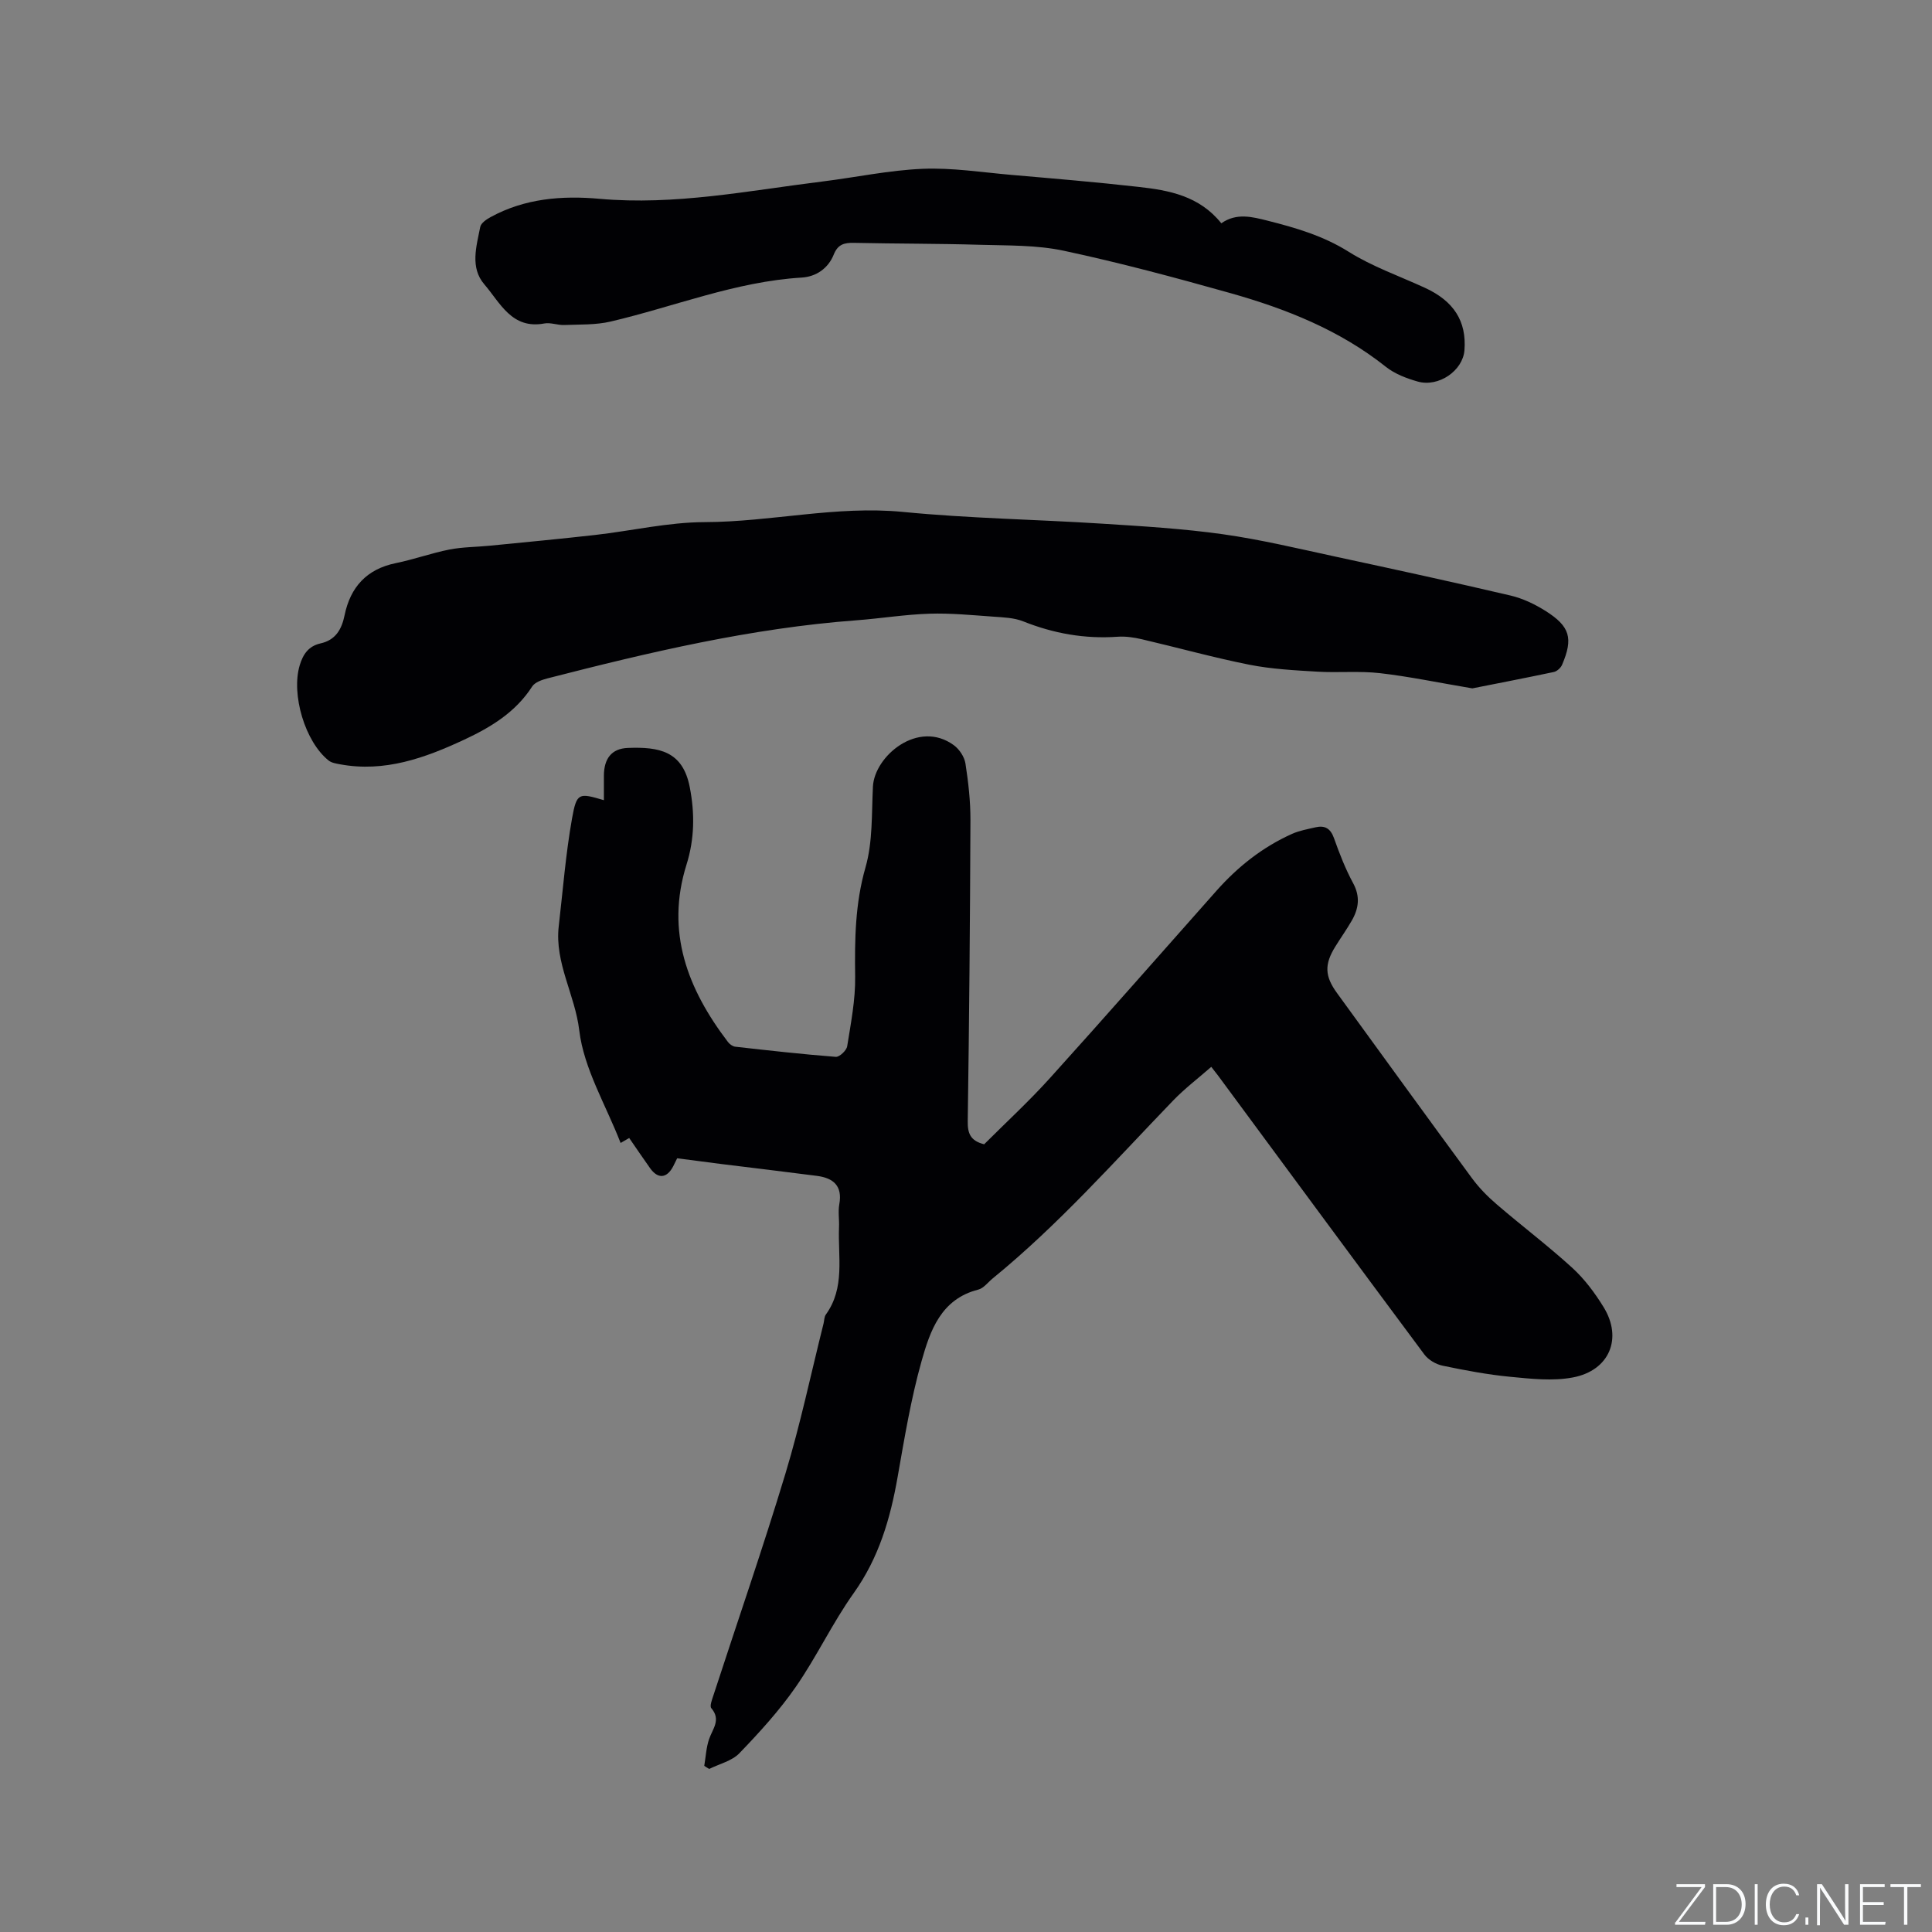 <svg enable-background="new 0 0 400 400" viewBox="0 0 400 400" xmlns="http://www.w3.org/2000/svg"><rect x="0" y="0" width="400" height="400" fill="#808080" stroke="none"/><g fill="#fafbfc"><path d="m346.9 398 5.4-7.3h-5.2v-.6h5.9v.6l-5.4 7.2h5.5l-.1.6h-6.2v-.5z"/><path d="m354.7 390.1h2.8c2.3 0 3.9 1.6 3.9 4.1s-1.6 4.3-3.9 4.3h-2.8zm.6 7.8h2c2.2 0 3.3-1.6 3.3-3.6 0-1.8-1-3.6-3.3-3.6h-2z"/><path d="m363.9 390.1v8.4h-.6v-8.4z"/><path d="m372.5 396.3c-.4 1.3-1.4 2.3-3.2 2.3-2.4 0-3.7-1.9-3.7-4.3 0-2.3 1.2-4.3 3.7-4.3 1.8 0 2.9 1 3.2 2.4h-.6c-.4-1.1-1.1-1.8-2.5-1.8-2.1 0-3 1.9-3 3.7s.9 3.7 3 3.7c1.4 0 2.1-.7 2.5-1.7z"/><path d="m373.8 398.5v-1.5h.6v1.5z"/><path d="m376.2 398.5v-8.4h1c1.3 2 4.4 6.7 4.9 7.6-.1-1.2-.1-2.4-.1-3.8v-3.8h.7v8.4h-.9c-1.2-1.9-4.4-6.8-5-7.7.1 1.1 0 2.3 0 3.9v3.9h-.6z"/><path d="m390 394.4h-4.3v3.5h4.7l-.1.6h-5.2v-8.4h5.1v.6h-4.5v3.1h4.3z"/><path d="m394.2 390.7h-2.8v-.6h6.3v.6h-2.8v7.8h-.7z"/></g><path d="m145.81 365.6c.31-1.85.4-3.78 1-5.54.73-2.13 2.52-3.99.46-6.4-.38-.44.16-1.8.44-2.67 4.98-15.3 10.26-30.51 14.91-45.91 3.09-10.22 5.29-20.7 7.89-31.07.15-.62.13-1.36.47-1.84 4.03-5.57 2.48-11.97 2.73-18.09.07-1.59-.22-3.22.06-4.76.69-3.83-1.25-5.43-4.65-5.87-6.61-.86-13.22-1.64-19.84-2.46-2.94-.37-5.87-.76-9.08-1.18-.21.43-.51 1.06-.83 1.68-1.31 2.49-3.15 2.65-4.77.38-1.47-2.06-2.88-4.16-4.33-6.26-.62.36-1.11.64-1.78 1.03-3.05-7.87-7.61-15.37-8.56-23.3-.88-7.4-5.12-13.99-4.25-21.57.86-7.44 1.44-14.94 2.75-22.3.97-5.41 1.41-5.33 6.6-3.8 0-1.77-.01-3.44 0-5.11.03-3.46 1.55-5.58 4.97-5.71 6.45-.24 11.36.62 12.81 8.14 1.06 5.45.98 10.74-.67 16-4.38 13.95.23 25.79 8.58 36.75.35.46.98.91 1.52.97 6.92.78 13.85 1.56 20.8 2.1.76.06 2.22-1.32 2.36-2.19.76-4.78 1.72-9.62 1.65-14.43-.1-7.64-.02-15.07 2.14-22.6 1.52-5.29 1.26-11.12 1.54-16.73.31-6.3 9.37-13.99 16.77-8.56 1.14.84 2.18 2.42 2.39 3.8.6 3.86 1.04 7.8 1.03 11.7-.08 20.78-.26 41.56-.56 62.34-.04 2.51.55 4.06 3.4 4.77 4.45-4.45 9.29-8.9 13.67-13.76 11.58-12.82 22.97-25.83 34.44-38.74 4.41-4.97 9.54-9.03 15.62-11.76 1.52-.68 3.22-.98 4.86-1.36 1.93-.45 3.11.21 3.83 2.22 1.13 3.19 2.37 6.38 3.97 9.34 1.52 2.8 1.15 5.28-.3 7.79-1.06 1.83-2.29 3.56-3.4 5.36-2.28 3.68-2.18 6.11.37 9.61 9.29 12.77 18.55 25.57 27.91 38.29 1.48 2.02 3.29 3.86 5.2 5.49 5.14 4.42 10.57 8.52 15.58 13.09 2.54 2.32 4.69 5.2 6.5 8.15 3.98 6.46 1.21 13.14-6.39 14.56-4.14.78-8.6.28-12.86-.13-4.73-.45-9.43-1.34-14.09-2.31-1.38-.29-2.95-1.21-3.78-2.33-14.3-19.21-28.5-38.5-42.73-57.77-.37-.5-.76-.98-1.38-1.77-2.72 2.38-5.51 4.5-7.91 6.99-12.14 12.59-23.74 25.72-37.35 36.82-.98.8-1.87 2.03-2.98 2.31-7.75 1.96-9.97 8.53-11.75 14.84-2.2 7.82-3.53 15.9-4.94 23.91-1.51 8.64-3.88 16.77-9.1 24.09-4.41 6.19-7.67 13.19-12.01 19.44-3.41 4.91-7.5 9.39-11.66 13.71-1.54 1.6-4.13 2.2-6.24 3.25-.33-.18-.68-.41-1.03-.64z" fill="#010104"/><path d="m304.83 142.52c-7.23-1.22-13.15-2.47-19.13-3.15-4.28-.49-8.65-.05-12.97-.31-4.71-.28-9.47-.53-14.08-1.44-7.47-1.49-14.82-3.54-22.24-5.27-1.63-.38-3.37-.64-5.03-.52-6.79.48-13.24-.67-19.55-3.19-1.89-.75-4.1-.82-6.18-.97-4.4-.31-8.82-.75-13.21-.61-5.07.16-10.11.99-15.17 1.37-21.75 1.62-42.85 6.61-63.88 12.01-1.16.3-2.63.8-3.21 1.69-3.43 5.34-8.58 8.45-14.07 11.01-8.12 3.79-16.47 6.81-25.71 5.1-.8-.15-1.72-.29-2.33-.76-4.91-3.87-7.82-13.7-6.02-19.73.69-2.3 1.83-3.98 4.31-4.54 3.1-.69 4.38-2.88 4.98-5.82 1.2-5.83 4.57-9.57 10.61-10.8 3.73-.76 7.34-2.07 11.07-2.81 2.75-.54 5.61-.52 8.41-.8 7.26-.72 14.53-1.4 21.78-2.22 7.58-.86 15.13-2.64 22.7-2.66 13.74-.04 27.22-3.46 41.07-2.11 13.69 1.34 27.48 1.55 41.22 2.43 8.35.53 16.73 1.03 25 2.19 7.93 1.12 15.76 3.01 23.6 4.7 12 2.58 23.99 5.19 35.94 7.99 2.52.59 5.01 1.78 7.22 3.17 5.11 3.22 5.79 5.68 3.46 11.15-.27.65-1.06 1.37-1.72 1.51-5.96 1.26-11.95 2.41-16.87 3.39z" fill="#010104"/><path d="m252.86 46.23c3.15-2.22 6.43-1.33 9.58-.54 5.83 1.47 11.52 3.13 16.78 6.43 4.89 3.07 10.47 5.02 15.76 7.45 6.02 2.76 8.68 6.93 8.22 12.94-.33 4.23-5.33 7.72-9.7 6.48-2.31-.66-4.73-1.58-6.58-3.05-9.58-7.62-20.67-12.01-32.24-15.27-11.41-3.21-22.87-6.29-34.45-8.76-5.63-1.2-11.57-1.06-17.38-1.23-8.69-.26-17.38-.21-26.07-.4-1.99-.04-3.32.31-4.16 2.42-1.15 2.87-3.65 4.59-6.65 4.77-13.7.83-26.37 6.02-39.53 9.1-3.1.73-6.42.59-9.64.72-1.36.05-2.8-.56-4.1-.32-6.75 1.26-9.14-4.29-12.41-8.08-3.02-3.5-1.65-7.88-.86-11.91.16-.8 1.29-1.57 2.14-2.03 7.06-3.87 14.78-4.49 22.55-3.79 15.6 1.4 30.81-1.68 46.13-3.58 6.94-.86 13.84-2.34 20.8-2.63 6.09-.25 12.25.73 18.36 1.26 8.76.76 17.53 1.49 26.27 2.48 6.33.7 12.61 1.84 17.18 7.54z" fill="#010104"/></svg>